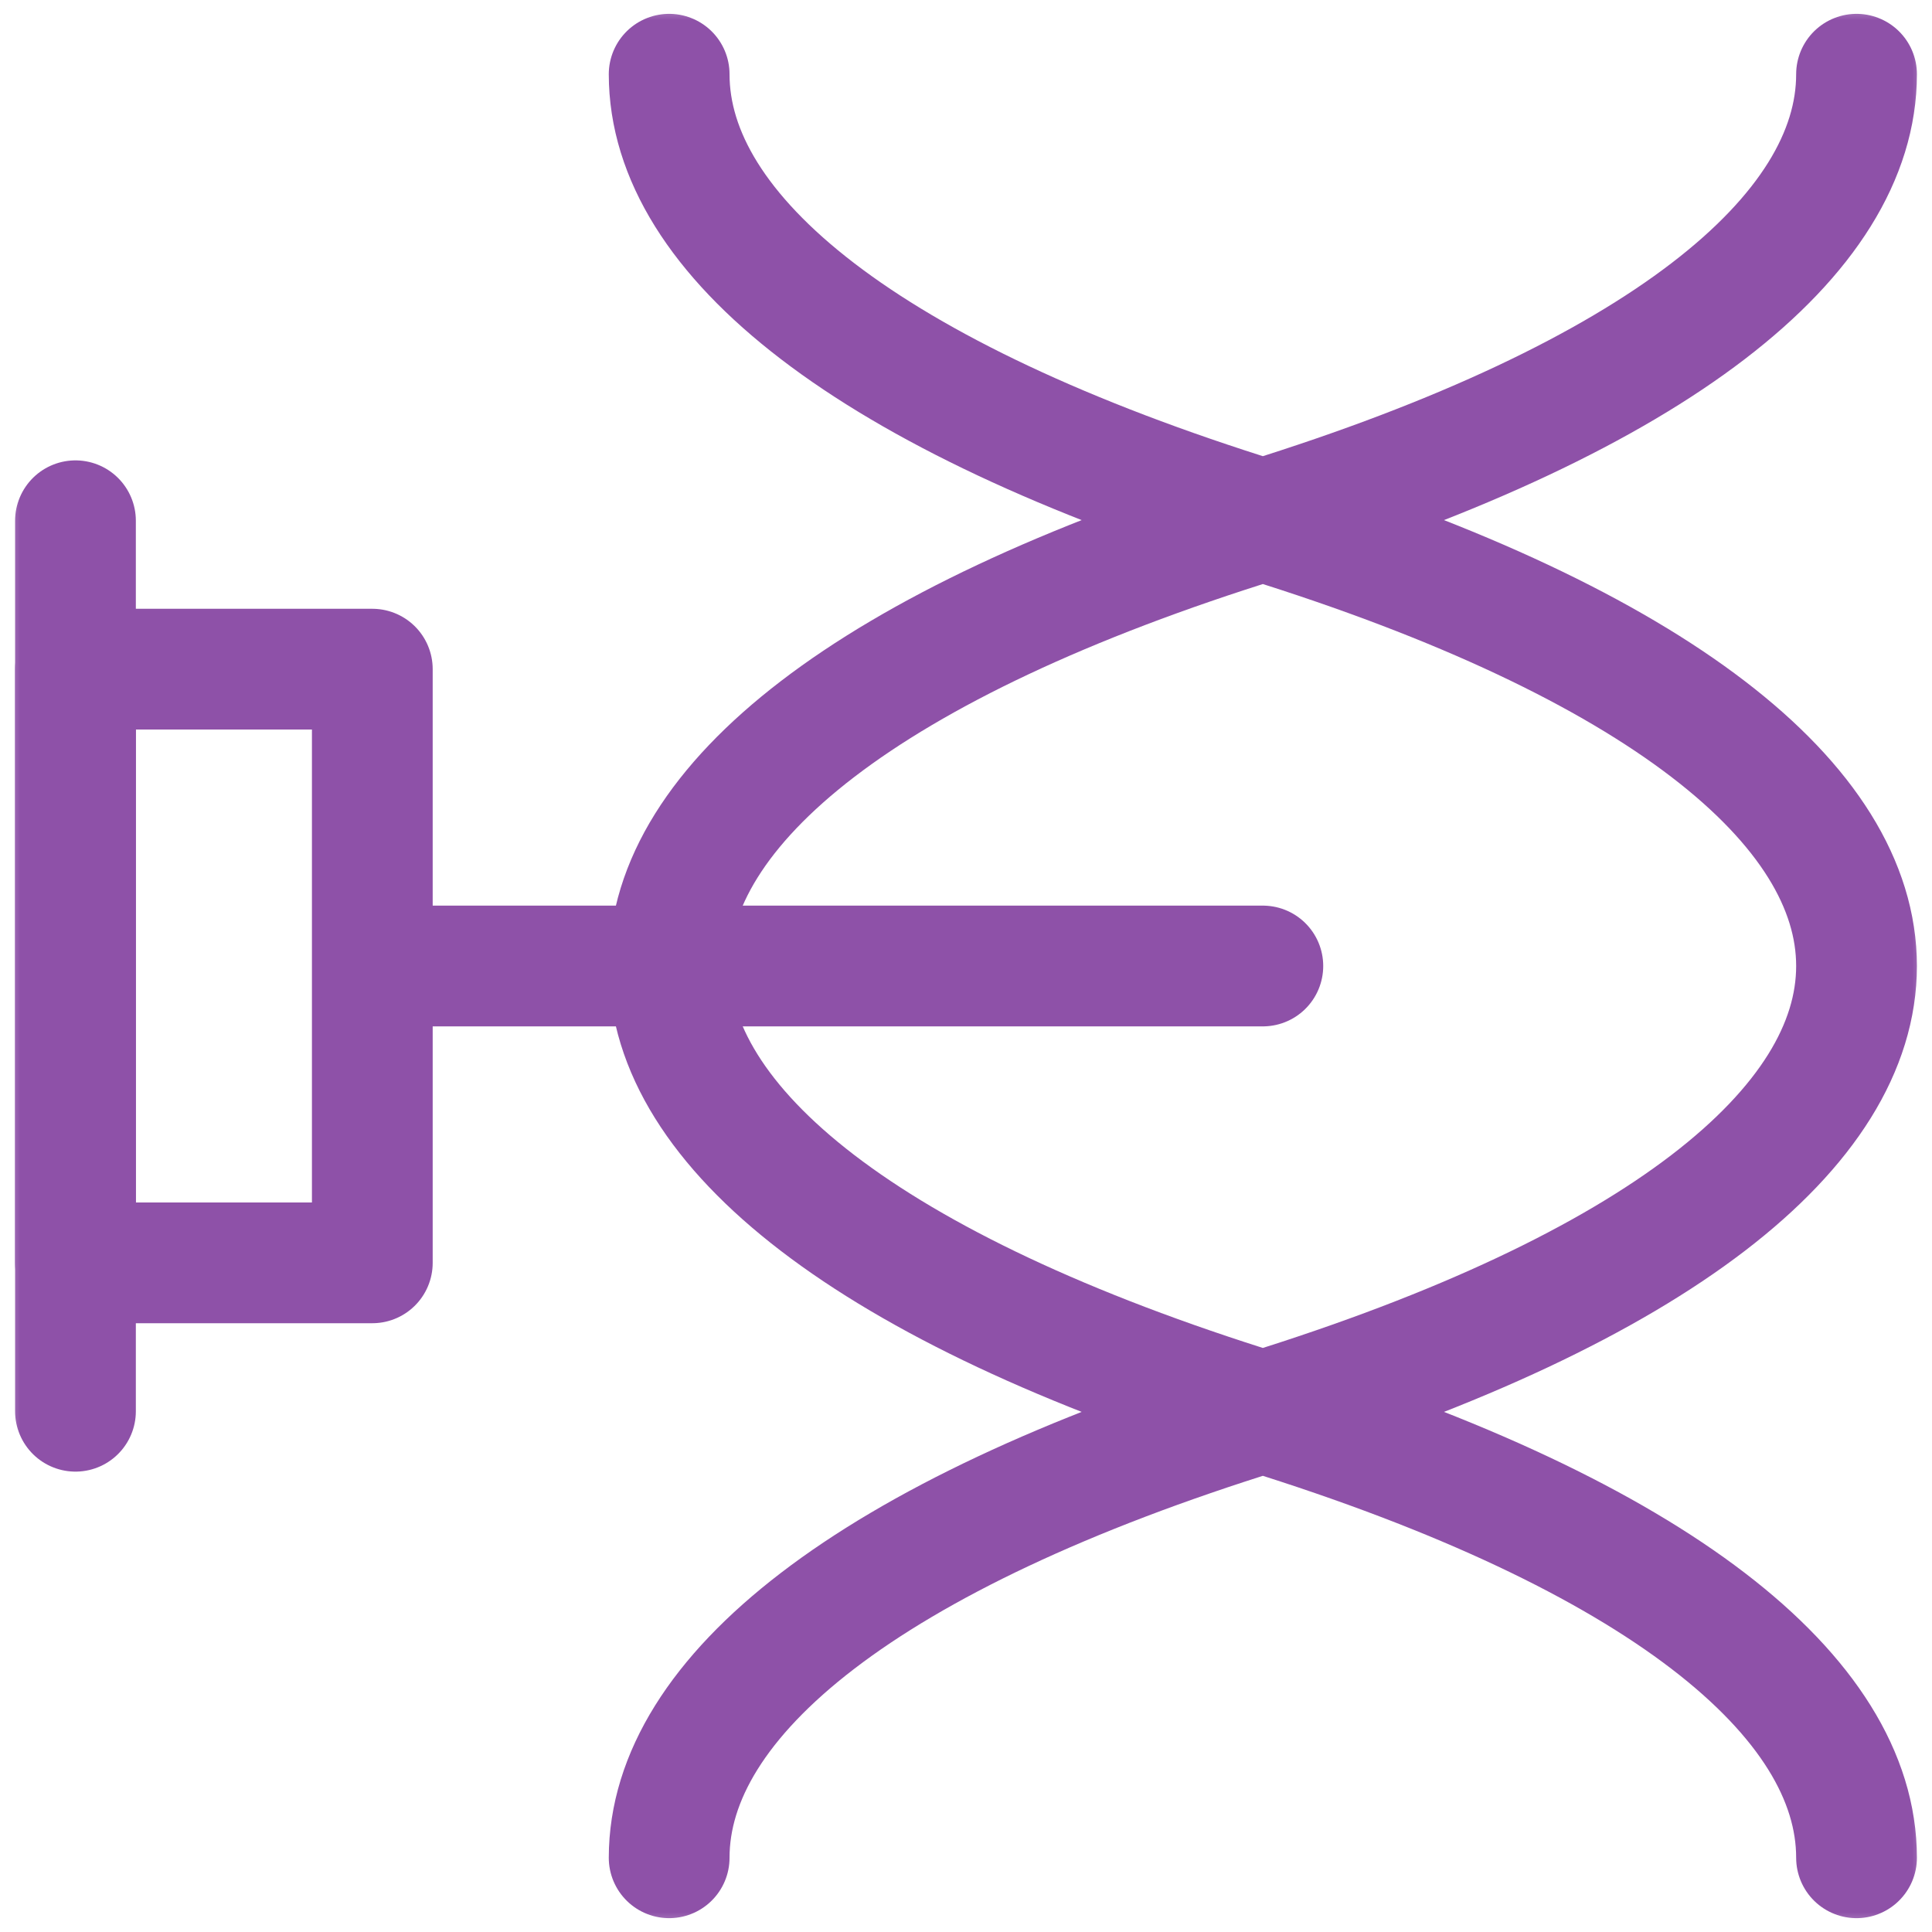 <svg width="48" height="48" viewBox="0 0 48 48" fill="none" xmlns="http://www.w3.org/2000/svg">
<g clip-path="url(#clip0_984_4361)">
<mask id="mask0_984_4361" style="mask-type:luminance" maskUnits="userSpaceOnUse" x="0" y="0" width="48" height="48">
<path d="M46.5 46.5V1.5H1.5V46.5H46.5Z" fill="white" stroke="white" stroke-width="3"/>
</mask>
<g mask="url(#mask0_984_4361)">
<path d="M31.375 35.062C41.208 32.008 46.125 28.004 46.125 24C46.125 19.996 41.208 15.992 31.375 12.938C21.542 15.992 16.625 19.996 16.625 24C16.625 28.004 21.542 32.008 31.375 35.062Z" stroke="#8E51A8" stroke-width="3" stroke-miterlimit="10" stroke-linecap="round" stroke-linejoin="round"/>
<path d="M46.125 46.156C46.125 42.153 41.208 38.149 31.375 35.094C21.542 38.149 16.625 42.153 16.625 46.156" stroke="#8E51A8" stroke-width="3" stroke-miterlimit="10" stroke-linecap="round" stroke-linejoin="round"/>
<path d="M46.125 1.844C46.125 5.848 41.208 9.851 31.375 12.906C21.542 9.851 16.625 5.848 16.625 1.844" stroke="#8E51A8" stroke-width="3" stroke-miterlimit="10" stroke-linecap="round" stroke-linejoin="round"/>
<path d="M9.25 31.375H1.875V16.625H9.25V31.375Z" stroke="#8E51A8" stroke-width="3" stroke-miterlimit="10" stroke-linecap="round" stroke-linejoin="round"/>
<path d="M31.375 24H9.286" stroke="#8E51A8" stroke-width="3" stroke-miterlimit="10" stroke-linecap="round" stroke-linejoin="round"/>
<path d="M1.875 12.938V35.062" stroke="#8E51A8" stroke-width="3" stroke-miterlimit="10" stroke-linecap="round" stroke-linejoin="round"/>
</g>
</g>
<defs>
<clipPath id="clip0_984_4361">
<rect width="48" height="48" fill="white"/>
</clipPath>
</defs>
</svg>
